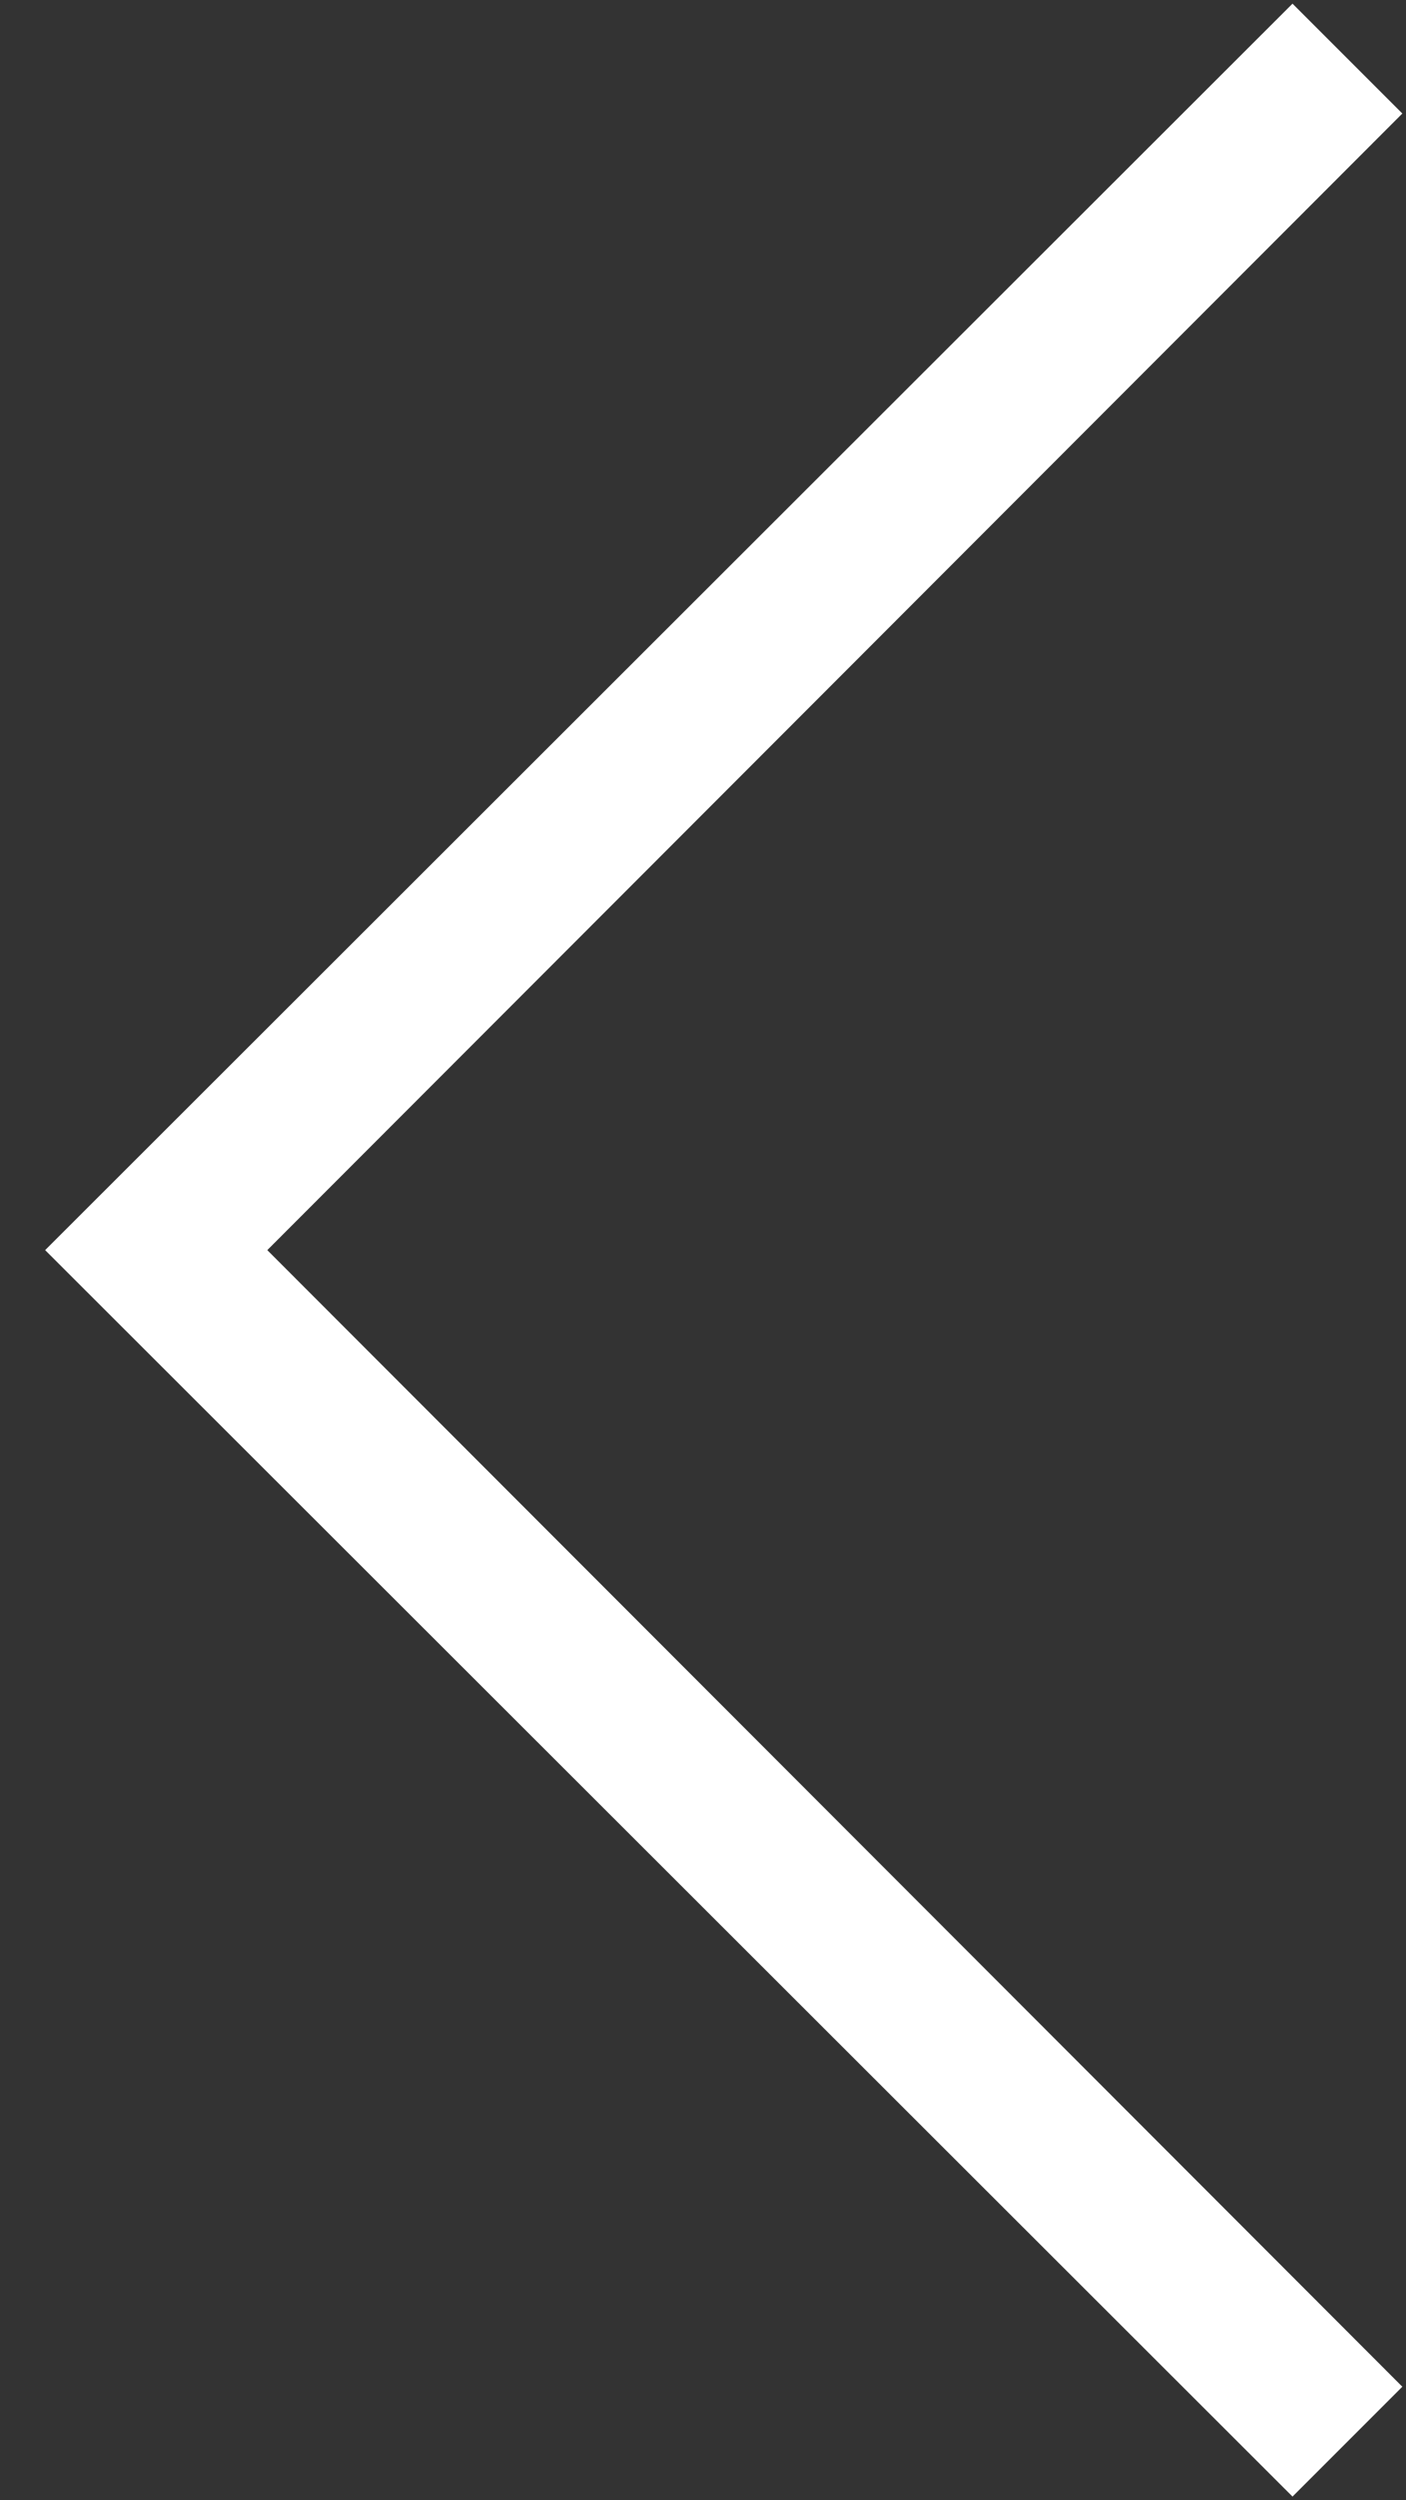 <svg width="18" height="32" viewBox="0 0 18 32" fill="none" xmlns="http://www.w3.org/2000/svg">
<rect x="0" y="0" width="18" height="32" fill="#333333" stroke="none"/>
<path d="M16.547 31.953L0.578 16L16.547 0.047L17.953 1.453L3.422 16L17.953 30.547L16.547 31.953Z" fill="white"/>
</svg>
